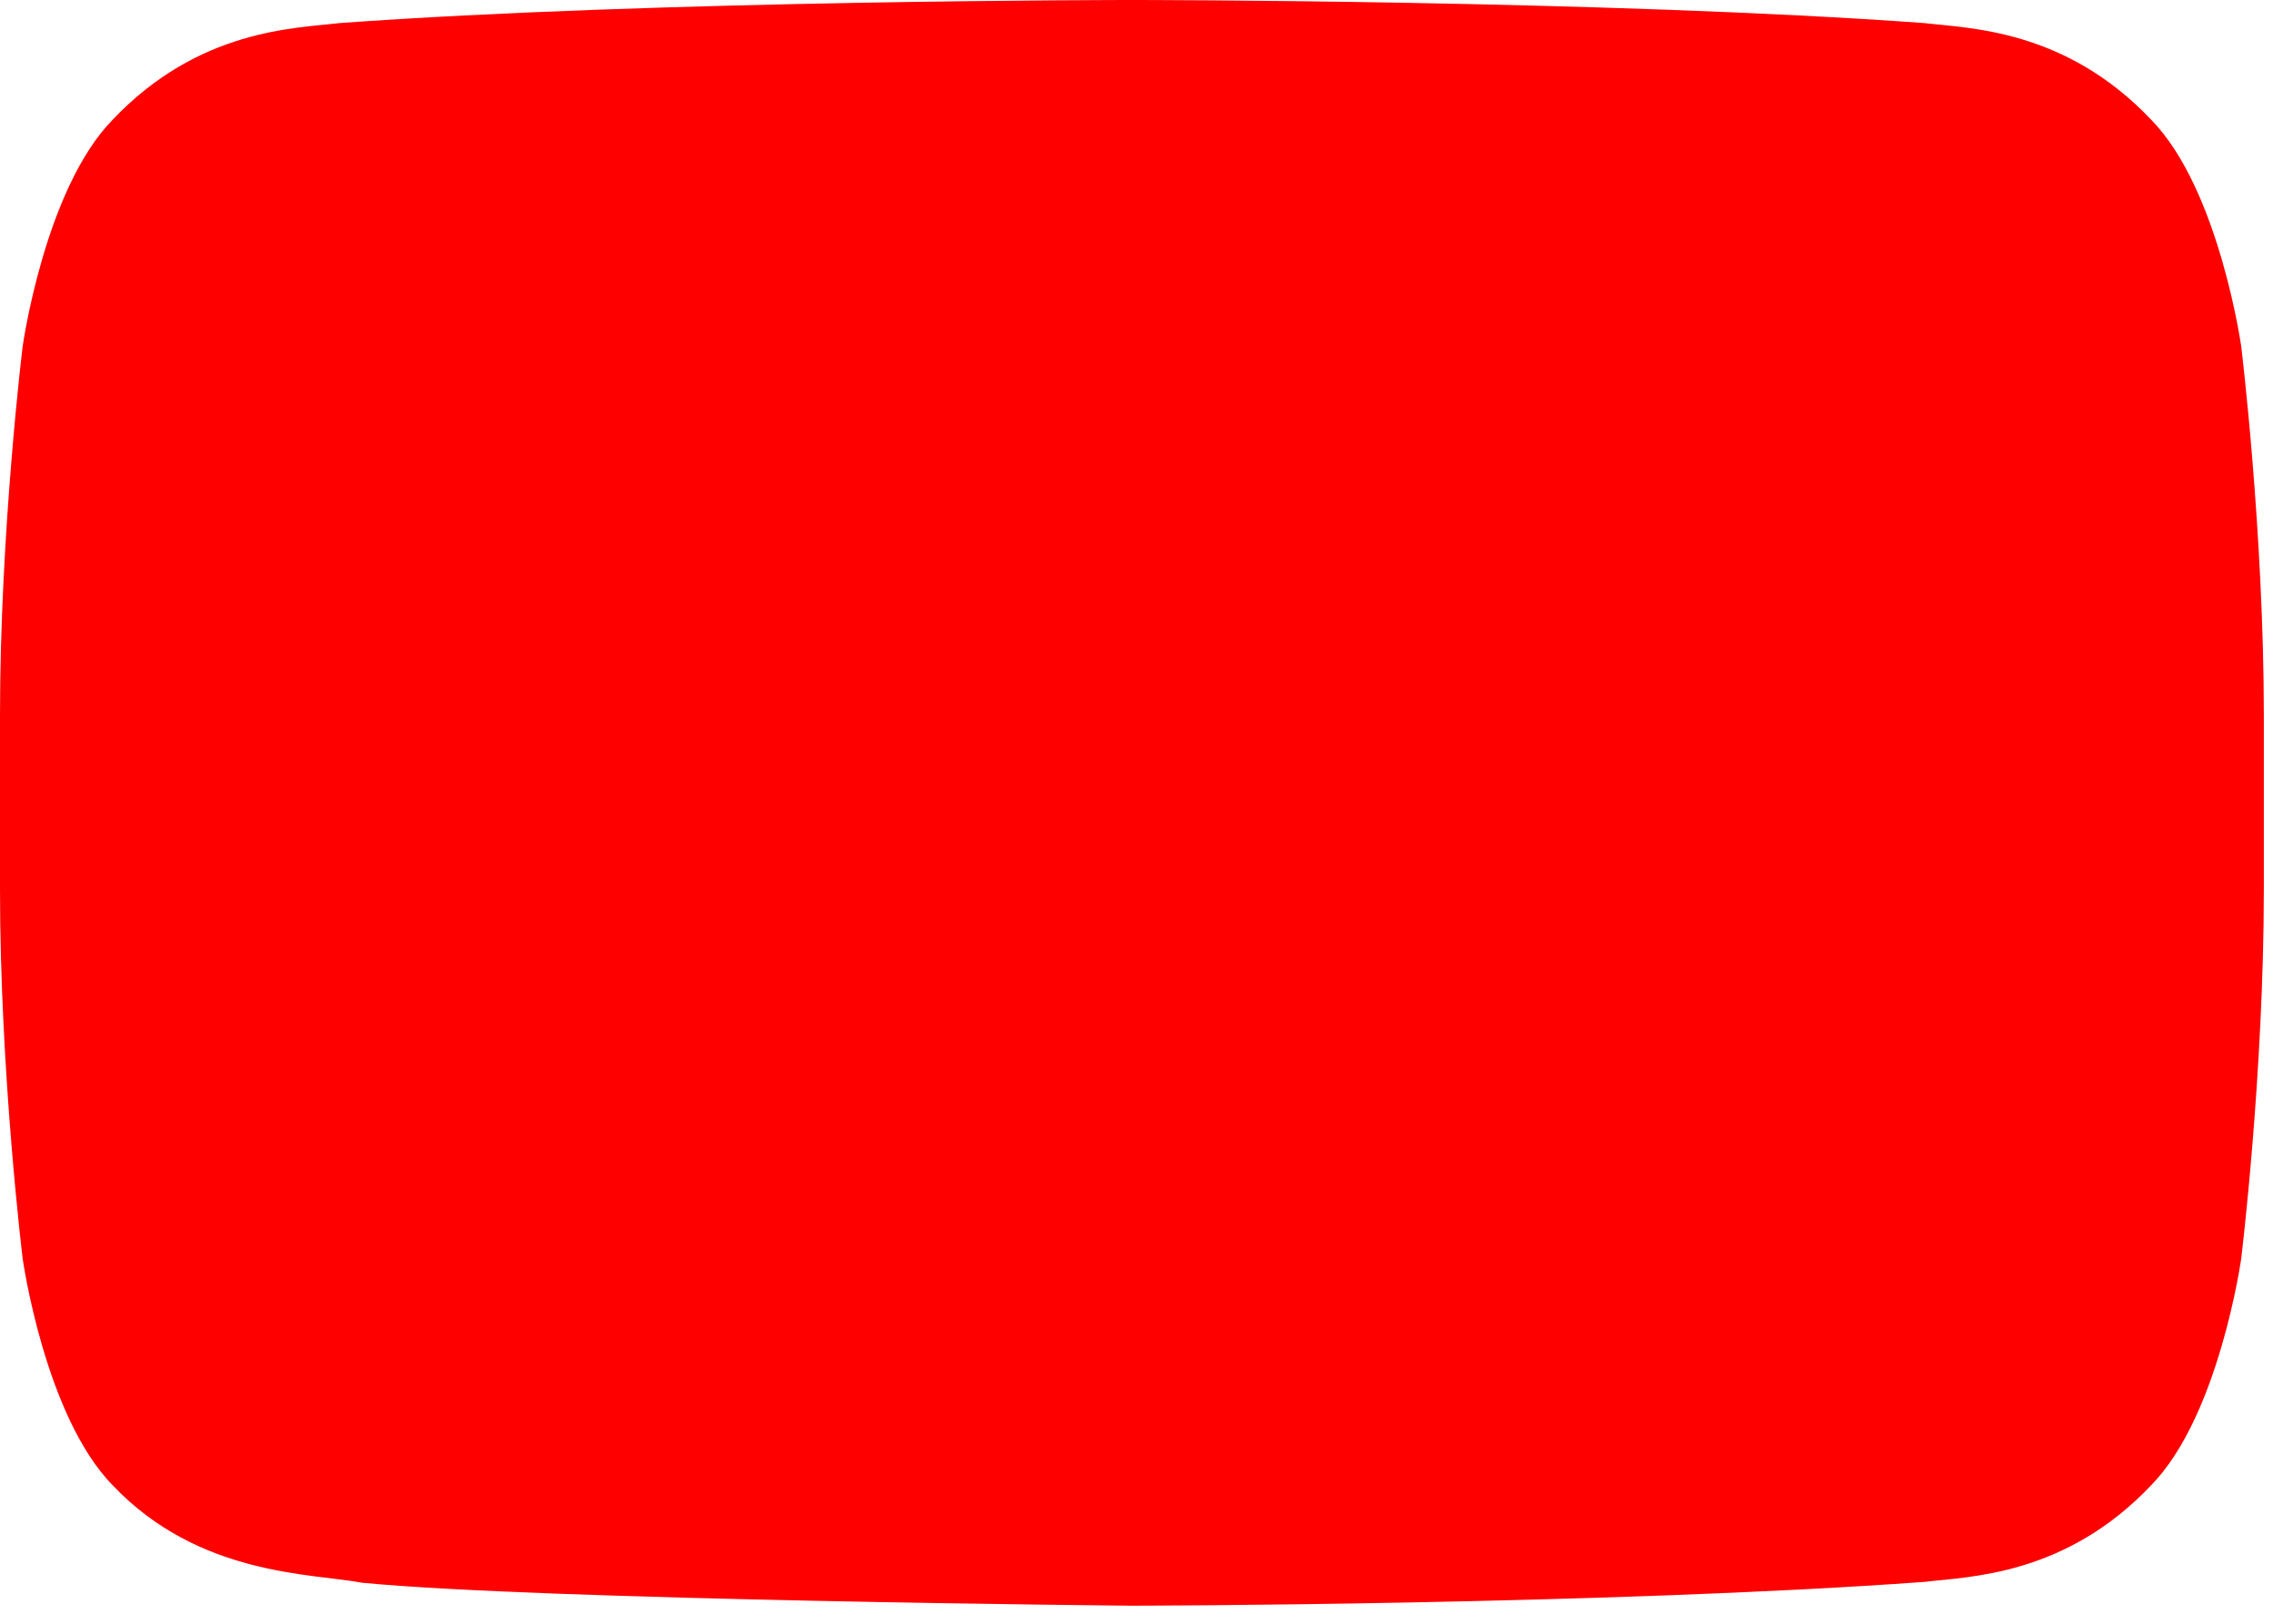<?xml version="1.0" encoding="utf-8"?>
<svg xmlns="http://www.w3.org/2000/svg" fill="none" height="100%" overflow="visible" preserveAspectRatio="none" style="display: block;" viewBox="0 0 63 45" width="100%">
<path d="M62.119 9.6C62.119 9.6 61.506 5.24 59.625 3.32C57.239 0.8 54.564 0.787 53.338 0.64C44.557 -1.31158e-06 31.387 0 31.387 0H31.359C31.359 0 18.189 -1.31158e-06 9.408 0.64C8.182 0.787 5.508 0.8 3.121 3.32C1.24 5.24 0.628 9.6 0.628 9.6C0.628 9.6 0 14.72 0 19.84V24.64C0 29.76 0.628 34.88 0.628 34.88C0.628 34.88 1.24 39.239 3.121 41.16C5.508 43.68 8.644 43.6 10.04 43.864C15.06 44.35 31.373 44.5 31.373 44.5C31.373 44.5 44.558 44.48 53.339 43.84C54.565 43.692 57.239 43.68 59.625 41.16C61.507 39.239 62.119 34.88 62.119 34.88C62.119 34.88 62.746 29.76 62.746 24.64V19.84C62.746 14.72 62.119 9.6 62.119 9.6Z" fill="#FE0000" id="lozenge_2_"/>
</svg>
